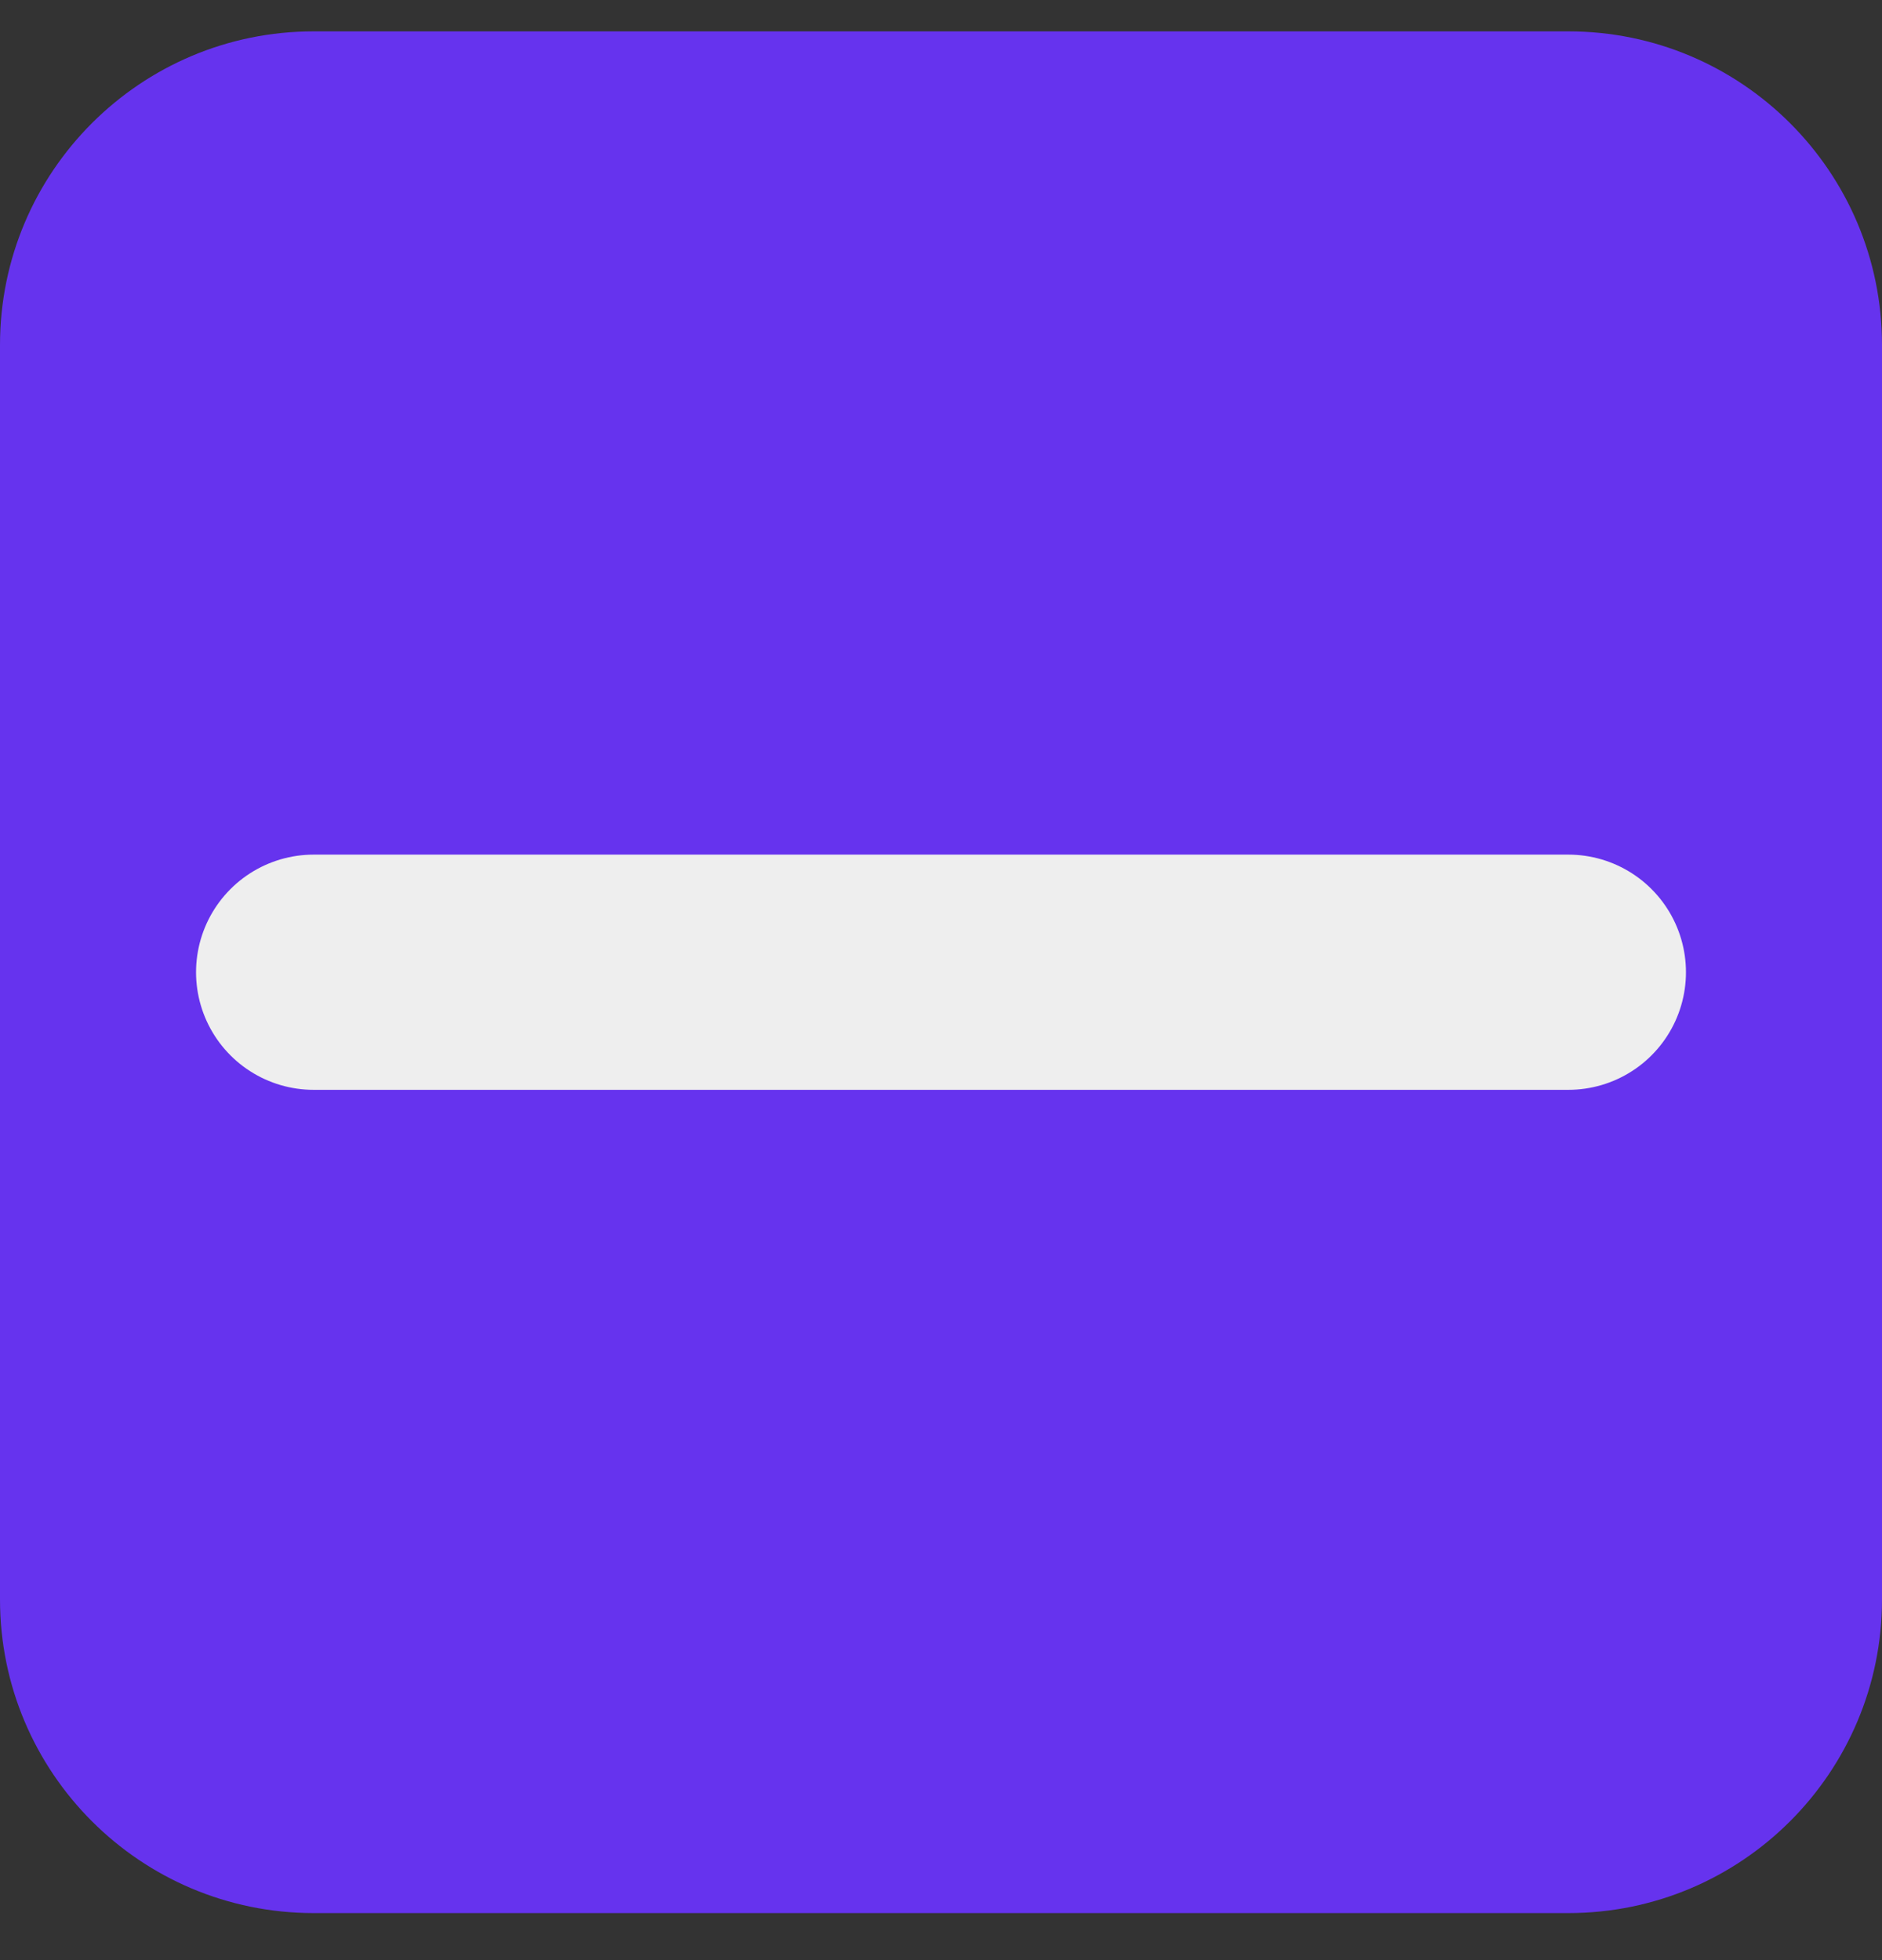 <svg width="24" height="25" viewBox="0 0 24 25" fill="none" xmlns="http://www.w3.org/2000/svg">
<rect x="0" y="0" width="24" height="25" fill="#333333" stroke="none"/>
<path fill-rule="evenodd" clip-rule="evenodd" d="M20 0.4C22.209 0.4 24 2.191 24 4.4V20.4C24 22.609 22.209 24.4 20 24.4H4C1.791 24.4 0 22.609 0 20.4V4.4C0 2.191 1.791 0.4 4 0.4H20V0.4Z" fill="#6633EE"/>
<path d="M4 12.4H20" stroke="#EEEEEE" stroke-width="3" stroke-linecap="round"/>
</svg>
